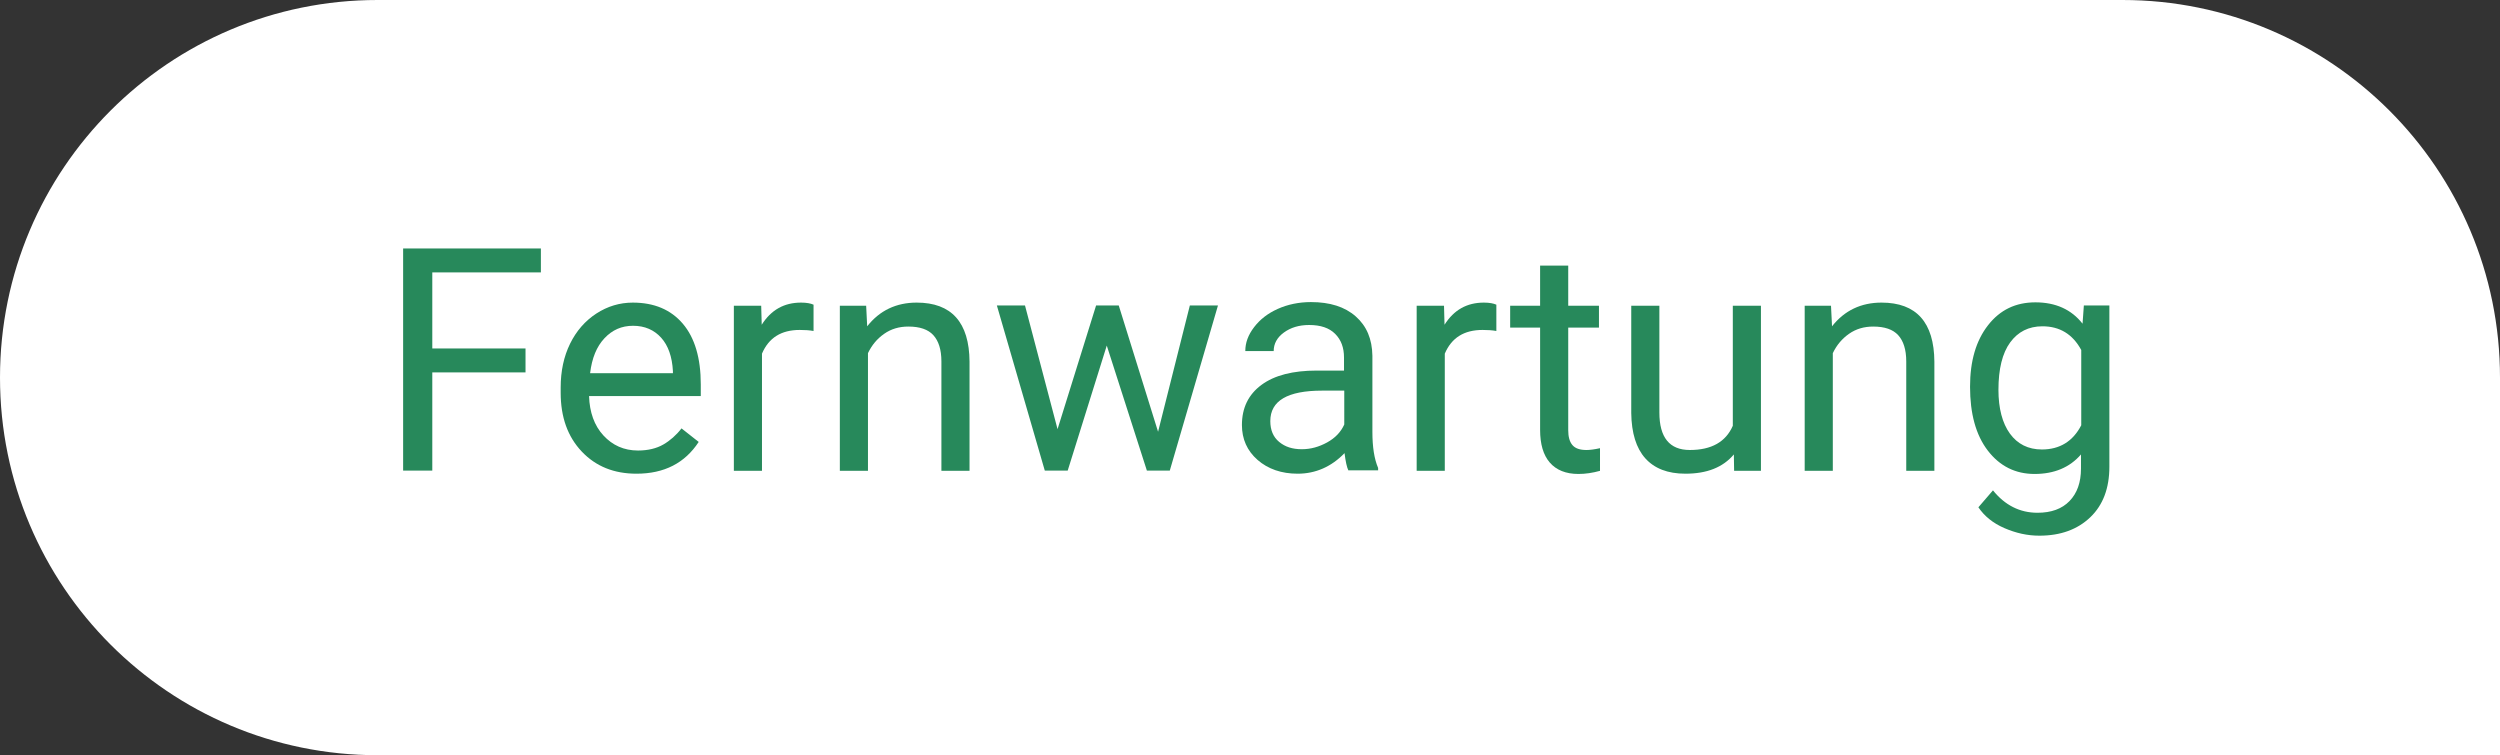 <?xml version="1.0" encoding="utf-8"?>
<!-- Generator: Adobe Illustrator 23.0.3, SVG Export Plug-In . SVG Version: 6.00 Build 0)  -->
<svg version="1.1" id="Ebene_1" xmlns="http://www.w3.org/2000/svg" xmlns:xlink="http://www.w3.org/1999/xlink" x="0px" y="0px"
	 width="96px" height="29px" viewBox="0 0 96 29" style="enable-background:new 0 0 96 29;" xml:space="preserve">
<rect x="0" y="0" width="96" height="29" fill="#333333" stroke="none"/>
<style type="text/css">
	.st0{fill:#FFFFFF;}
	.st1{fill:#27895B;}
</style>
<g>
	<g>
		<path class="st0" d="M96,29H14.5C6.49,29,0,22.51,0,14.5l0,0C0,6.49,6.49,0,14.5,0h67C89.51,0,96,6.49,96,14.5V29z"/>
	</g>
	<g>
		<path class="st1" d="M20.18,14.3H16.6v3.77h-1.12V9.54h5.29v0.92H16.6v2.92h3.58V14.3z"/>
		<path class="st1" d="M24.44,18.19c-0.86,0-1.56-0.28-2.1-0.85s-0.81-1.32-0.81-2.26v-0.2c0-0.63,0.12-1.19,0.36-1.68
			s0.58-0.88,1.01-1.16s0.9-0.42,1.4-0.42c0.82,0,1.46,0.27,1.92,0.81s0.69,1.32,0.69,2.33v0.45h-4.29c0.02,0.62,0.2,1.13,0.55,1.51
			s0.79,0.58,1.33,0.58c0.38,0,0.71-0.08,0.97-0.23s0.5-0.36,0.7-0.62l0.66,0.52C26.3,17.78,25.51,18.19,24.44,18.19z M24.31,12.51
			c-0.44,0-0.8,0.16-1.1,0.48s-0.48,0.76-0.55,1.34h3.18v-0.08c-0.03-0.55-0.18-0.98-0.45-1.28S24.76,12.51,24.31,12.51z"/>
		<path class="st1" d="M31.24,12.71c-0.16-0.03-0.34-0.04-0.53-0.04c-0.71,0-1.19,0.3-1.45,0.91v4.5h-1.08v-6.34h1.05l0.02,0.73
			c0.36-0.57,0.86-0.85,1.51-0.85c0.21,0,0.37,0.03,0.48,0.08C31.24,11.7,31.24,12.71,31.24,12.71z"/>
		<path class="st1" d="M33.26,11.73l0.04,0.8c0.48-0.61,1.12-0.91,1.9-0.91c1.34,0,2.02,0.76,2.03,2.27v4.19h-1.08v-4.2
			c0-0.46-0.11-0.79-0.31-1.01s-0.52-0.33-0.96-0.33c-0.35,0-0.66,0.09-0.93,0.28s-0.47,0.43-0.62,0.74v4.52h-1.08v-6.34h1.01V11.73
			z"/>
		<path class="st1" d="M44.47,16.58l1.22-4.85h1.08l-1.85,6.34h-0.88l-1.54-4.8l-1.5,4.8h-0.88l-1.84-6.34h1.08l1.25,4.75l1.48-4.75
			h0.87L44.47,16.58z"/>
		<path class="st1" d="M51.78,18.07c-0.06-0.12-0.11-0.35-0.15-0.67c-0.5,0.52-1.11,0.79-1.8,0.79c-0.62,0-1.14-0.18-1.54-0.53
			s-0.6-0.8-0.6-1.34c0-0.66,0.25-1.17,0.75-1.54s1.21-0.55,2.12-0.55h1.05v-0.5c0-0.38-0.11-0.68-0.34-0.91s-0.56-0.34-1-0.34
			c-0.39,0-0.71,0.1-0.97,0.29s-0.39,0.43-0.39,0.71h-1.09c0-0.32,0.11-0.62,0.34-0.92s0.53-0.53,0.91-0.7s0.81-0.26,1.27-0.26
			c0.73,0,1.3,0.18,1.72,0.55s0.63,0.87,0.64,1.51v2.92c0,0.58,0.07,1.04,0.22,1.39v0.09h-1.14V18.07z M49.99,17.25
			c0.34,0,0.66-0.09,0.97-0.26s0.53-0.4,0.66-0.69V15h-0.85c-1.33,0-1.99,0.39-1.99,1.17c0,0.34,0.11,0.61,0.34,0.8
			S49.63,17.25,49.99,17.25z"/>
		<path class="st1" d="M57.46,12.71c-0.16-0.03-0.34-0.04-0.53-0.04c-0.71,0-1.19,0.3-1.45,0.91v4.5H54.4v-6.34h1.05l0.02,0.73
			c0.36-0.57,0.86-0.85,1.51-0.85c0.21,0,0.37,0.03,0.48,0.08V12.71z"/>
		<path class="st1" d="M60.22,10.2v1.54h1.18v0.84h-1.18v3.94c0,0.25,0.05,0.44,0.16,0.57s0.29,0.19,0.54,0.19
			c0.12,0,0.3-0.02,0.52-0.07v0.87c-0.29,0.08-0.56,0.12-0.83,0.12c-0.48,0-0.85-0.15-1.1-0.44s-0.37-0.71-0.37-1.25v-3.93h-1.15
			v-0.84h1.15V10.2H60.22z"/>
		<path class="st1" d="M66.58,17.45c-0.42,0.5-1.04,0.74-1.86,0.74c-0.68,0-1.19-0.2-1.54-0.59s-0.53-0.97-0.54-1.74v-4.12h1.08v4.1
			c0,0.96,0.39,1.44,1.17,1.44c0.83,0,1.38-0.31,1.65-0.93v-4.61h1.08v6.34h-1.03L66.58,17.45z"/>
		<path class="st1" d="M70.31,11.73l0.04,0.8c0.48-0.61,1.12-0.91,1.9-0.91c1.34,0,2.02,0.76,2.03,2.27v4.19H73.2v-4.2
			c0-0.46-0.11-0.79-0.31-1.01s-0.52-0.33-0.96-0.33c-0.35,0-0.66,0.09-0.93,0.28s-0.47,0.43-0.62,0.74v4.52H69.3v-6.34h1.01V11.73z
			"/>
		<path class="st1" d="M75.65,14.85c0-0.99,0.23-1.77,0.69-2.36s1.06-0.88,1.82-0.88c0.77,0,1.38,0.27,1.81,0.82l0.05-0.7H81v6.19
			c0,0.82-0.24,1.47-0.73,1.94s-1.14,0.71-1.96,0.71c-0.46,0-0.9-0.1-1.34-0.29s-0.77-0.46-1-0.8l0.56-0.65
			c0.46,0.57,1.03,0.86,1.71,0.86c0.53,0,0.94-0.15,1.23-0.45s0.44-0.71,0.44-1.25v-0.54c-0.43,0.5-1.03,0.75-1.78,0.75
			c-0.74,0-1.34-0.3-1.8-0.9S75.65,15.88,75.65,14.85z M76.74,14.97c0,0.71,0.15,1.28,0.44,1.68s0.7,0.61,1.23,0.61
			c0.68,0,1.19-0.31,1.51-0.93v-2.89c-0.33-0.61-0.83-0.91-1.49-0.91c-0.53,0-0.94,0.21-1.24,0.62S76.74,14.17,76.74,14.97z"/>
	</g>
</g>
</svg>
